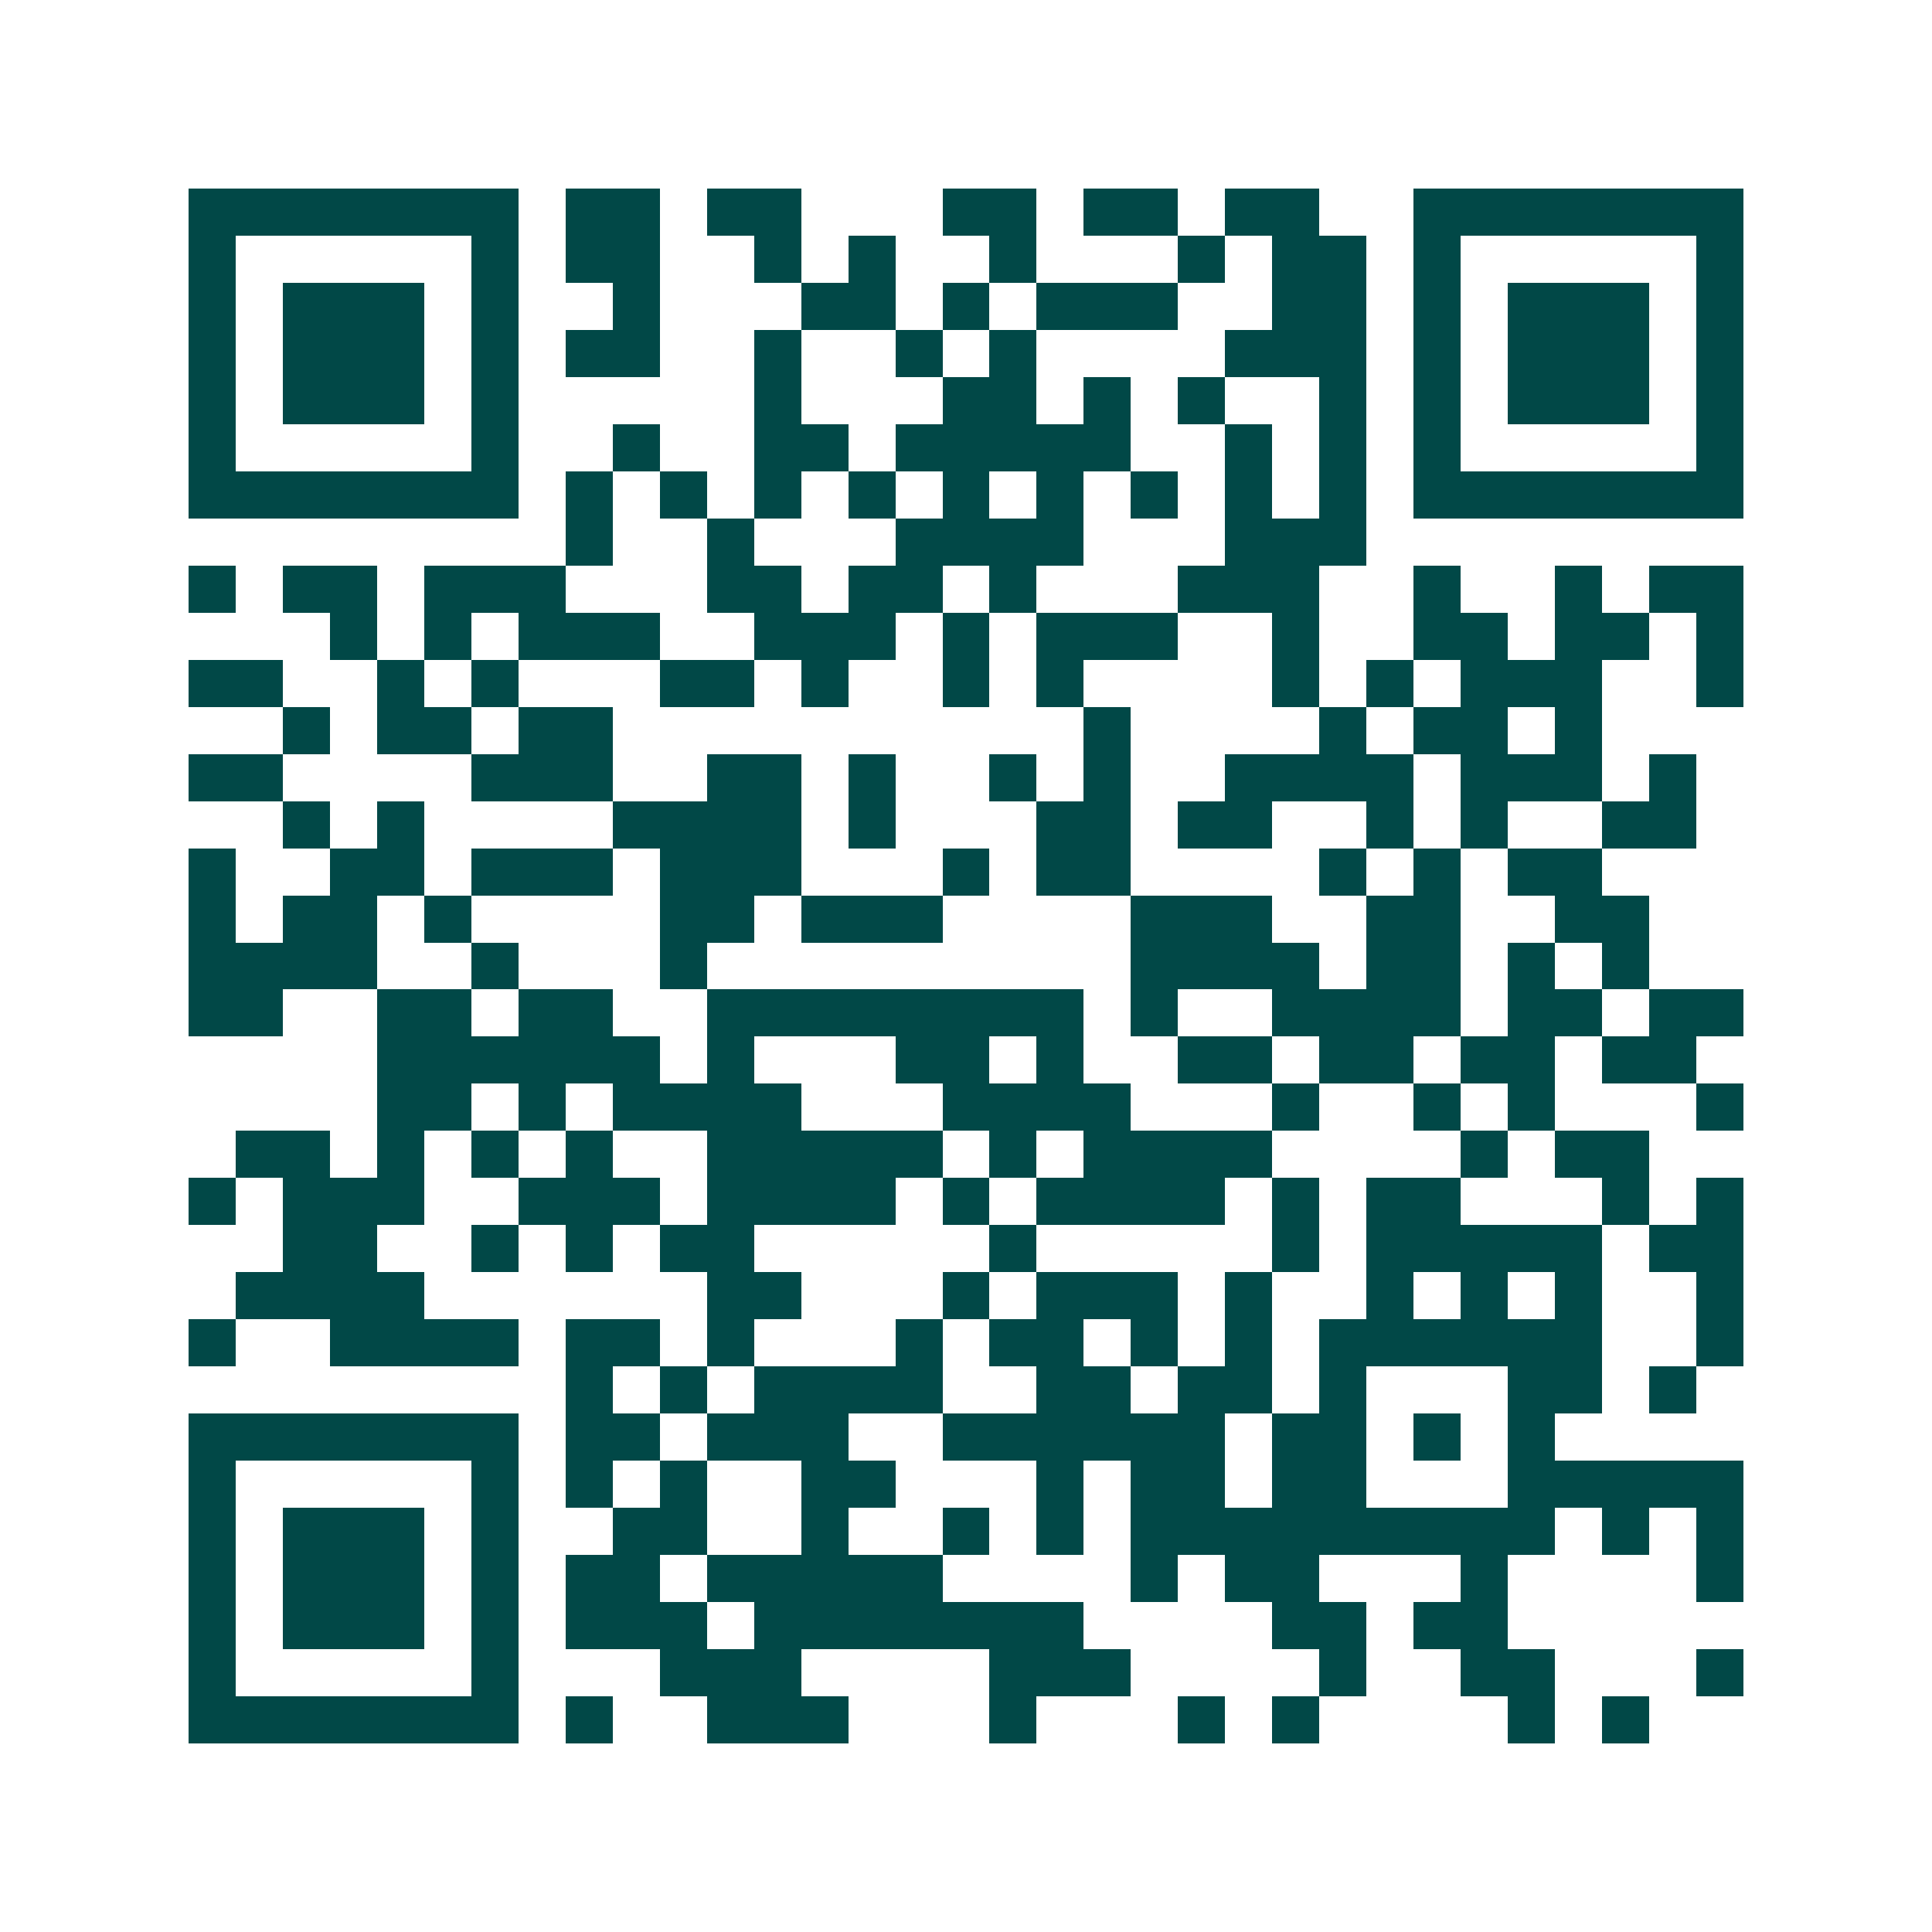 <svg xmlns="http://www.w3.org/2000/svg" width="200" height="200" viewBox="0 0 41 41" shape-rendering="crispEdges"><path fill="#ffffff" d="M0 0h41v41H0z"/><path stroke="#014847" d="M4 4.5h7m1 0h2m1 0h2m3 0h2m1 0h2m1 0h2m2 0h7M4 5.5h1m5 0h1m1 0h2m2 0h1m1 0h1m2 0h1m3 0h1m1 0h2m1 0h1m5 0h1M4 6.5h1m1 0h3m1 0h1m2 0h1m3 0h2m1 0h1m1 0h3m2 0h2m1 0h1m1 0h3m1 0h1M4 7.5h1m1 0h3m1 0h1m1 0h2m2 0h1m2 0h1m1 0h1m4 0h3m1 0h1m1 0h3m1 0h1M4 8.5h1m1 0h3m1 0h1m5 0h1m3 0h2m1 0h1m1 0h1m2 0h1m1 0h1m1 0h3m1 0h1M4 9.5h1m5 0h1m2 0h1m2 0h2m1 0h5m2 0h1m1 0h1m1 0h1m5 0h1M4 10.5h7m1 0h1m1 0h1m1 0h1m1 0h1m1 0h1m1 0h1m1 0h1m1 0h1m1 0h1m1 0h7M12 11.5h1m2 0h1m3 0h4m3 0h3M4 12.5h1m1 0h2m1 0h3m3 0h2m1 0h2m1 0h1m3 0h3m2 0h1m2 0h1m1 0h2M7 13.5h1m1 0h1m1 0h3m2 0h3m1 0h1m1 0h3m2 0h1m2 0h2m1 0h2m1 0h1M4 14.5h2m2 0h1m1 0h1m3 0h2m1 0h1m2 0h1m1 0h1m4 0h1m1 0h1m1 0h3m2 0h1M6 15.5h1m1 0h2m1 0h2m10 0h1m4 0h1m1 0h2m1 0h1M4 16.5h2m4 0h3m2 0h2m1 0h1m2 0h1m1 0h1m2 0h4m1 0h3m1 0h1M6 17.5h1m1 0h1m4 0h4m1 0h1m3 0h2m1 0h2m2 0h1m1 0h1m2 0h2M4 18.5h1m2 0h2m1 0h3m1 0h3m3 0h1m1 0h2m4 0h1m1 0h1m1 0h2M4 19.5h1m1 0h2m1 0h1m4 0h2m1 0h3m4 0h3m2 0h2m2 0h2M4 20.5h4m2 0h1m3 0h1m9 0h4m1 0h2m1 0h1m1 0h1M4 21.5h2m2 0h2m1 0h2m2 0h8m1 0h1m2 0h4m1 0h2m1 0h2M8 22.5h6m1 0h1m3 0h2m1 0h1m2 0h2m1 0h2m1 0h2m1 0h2M8 23.5h2m1 0h1m1 0h4m3 0h4m3 0h1m2 0h1m1 0h1m3 0h1M5 24.5h2m1 0h1m1 0h1m1 0h1m2 0h5m1 0h1m1 0h4m4 0h1m1 0h2M4 25.5h1m1 0h3m2 0h3m1 0h4m1 0h1m1 0h4m1 0h1m1 0h2m3 0h1m1 0h1M6 26.5h2m2 0h1m1 0h1m1 0h2m5 0h1m5 0h1m1 0h5m1 0h2M5 27.5h4m6 0h2m3 0h1m1 0h3m1 0h1m2 0h1m1 0h1m1 0h1m2 0h1M4 28.5h1m2 0h4m1 0h2m1 0h1m3 0h1m1 0h2m1 0h1m1 0h1m1 0h6m2 0h1M12 29.5h1m1 0h1m1 0h4m2 0h2m1 0h2m1 0h1m3 0h2m1 0h1M4 30.5h7m1 0h2m1 0h3m2 0h6m1 0h2m1 0h1m1 0h1M4 31.5h1m5 0h1m1 0h1m1 0h1m2 0h2m3 0h1m1 0h2m1 0h2m3 0h5M4 32.5h1m1 0h3m1 0h1m2 0h2m2 0h1m2 0h1m1 0h1m1 0h9m1 0h1m1 0h1M4 33.5h1m1 0h3m1 0h1m1 0h2m1 0h5m4 0h1m1 0h2m3 0h1m4 0h1M4 34.5h1m1 0h3m1 0h1m1 0h3m1 0h7m4 0h2m1 0h2M4 35.5h1m5 0h1m3 0h3m4 0h3m4 0h1m2 0h2m3 0h1M4 36.5h7m1 0h1m2 0h3m3 0h1m3 0h1m1 0h1m4 0h1m1 0h1"/></svg>
